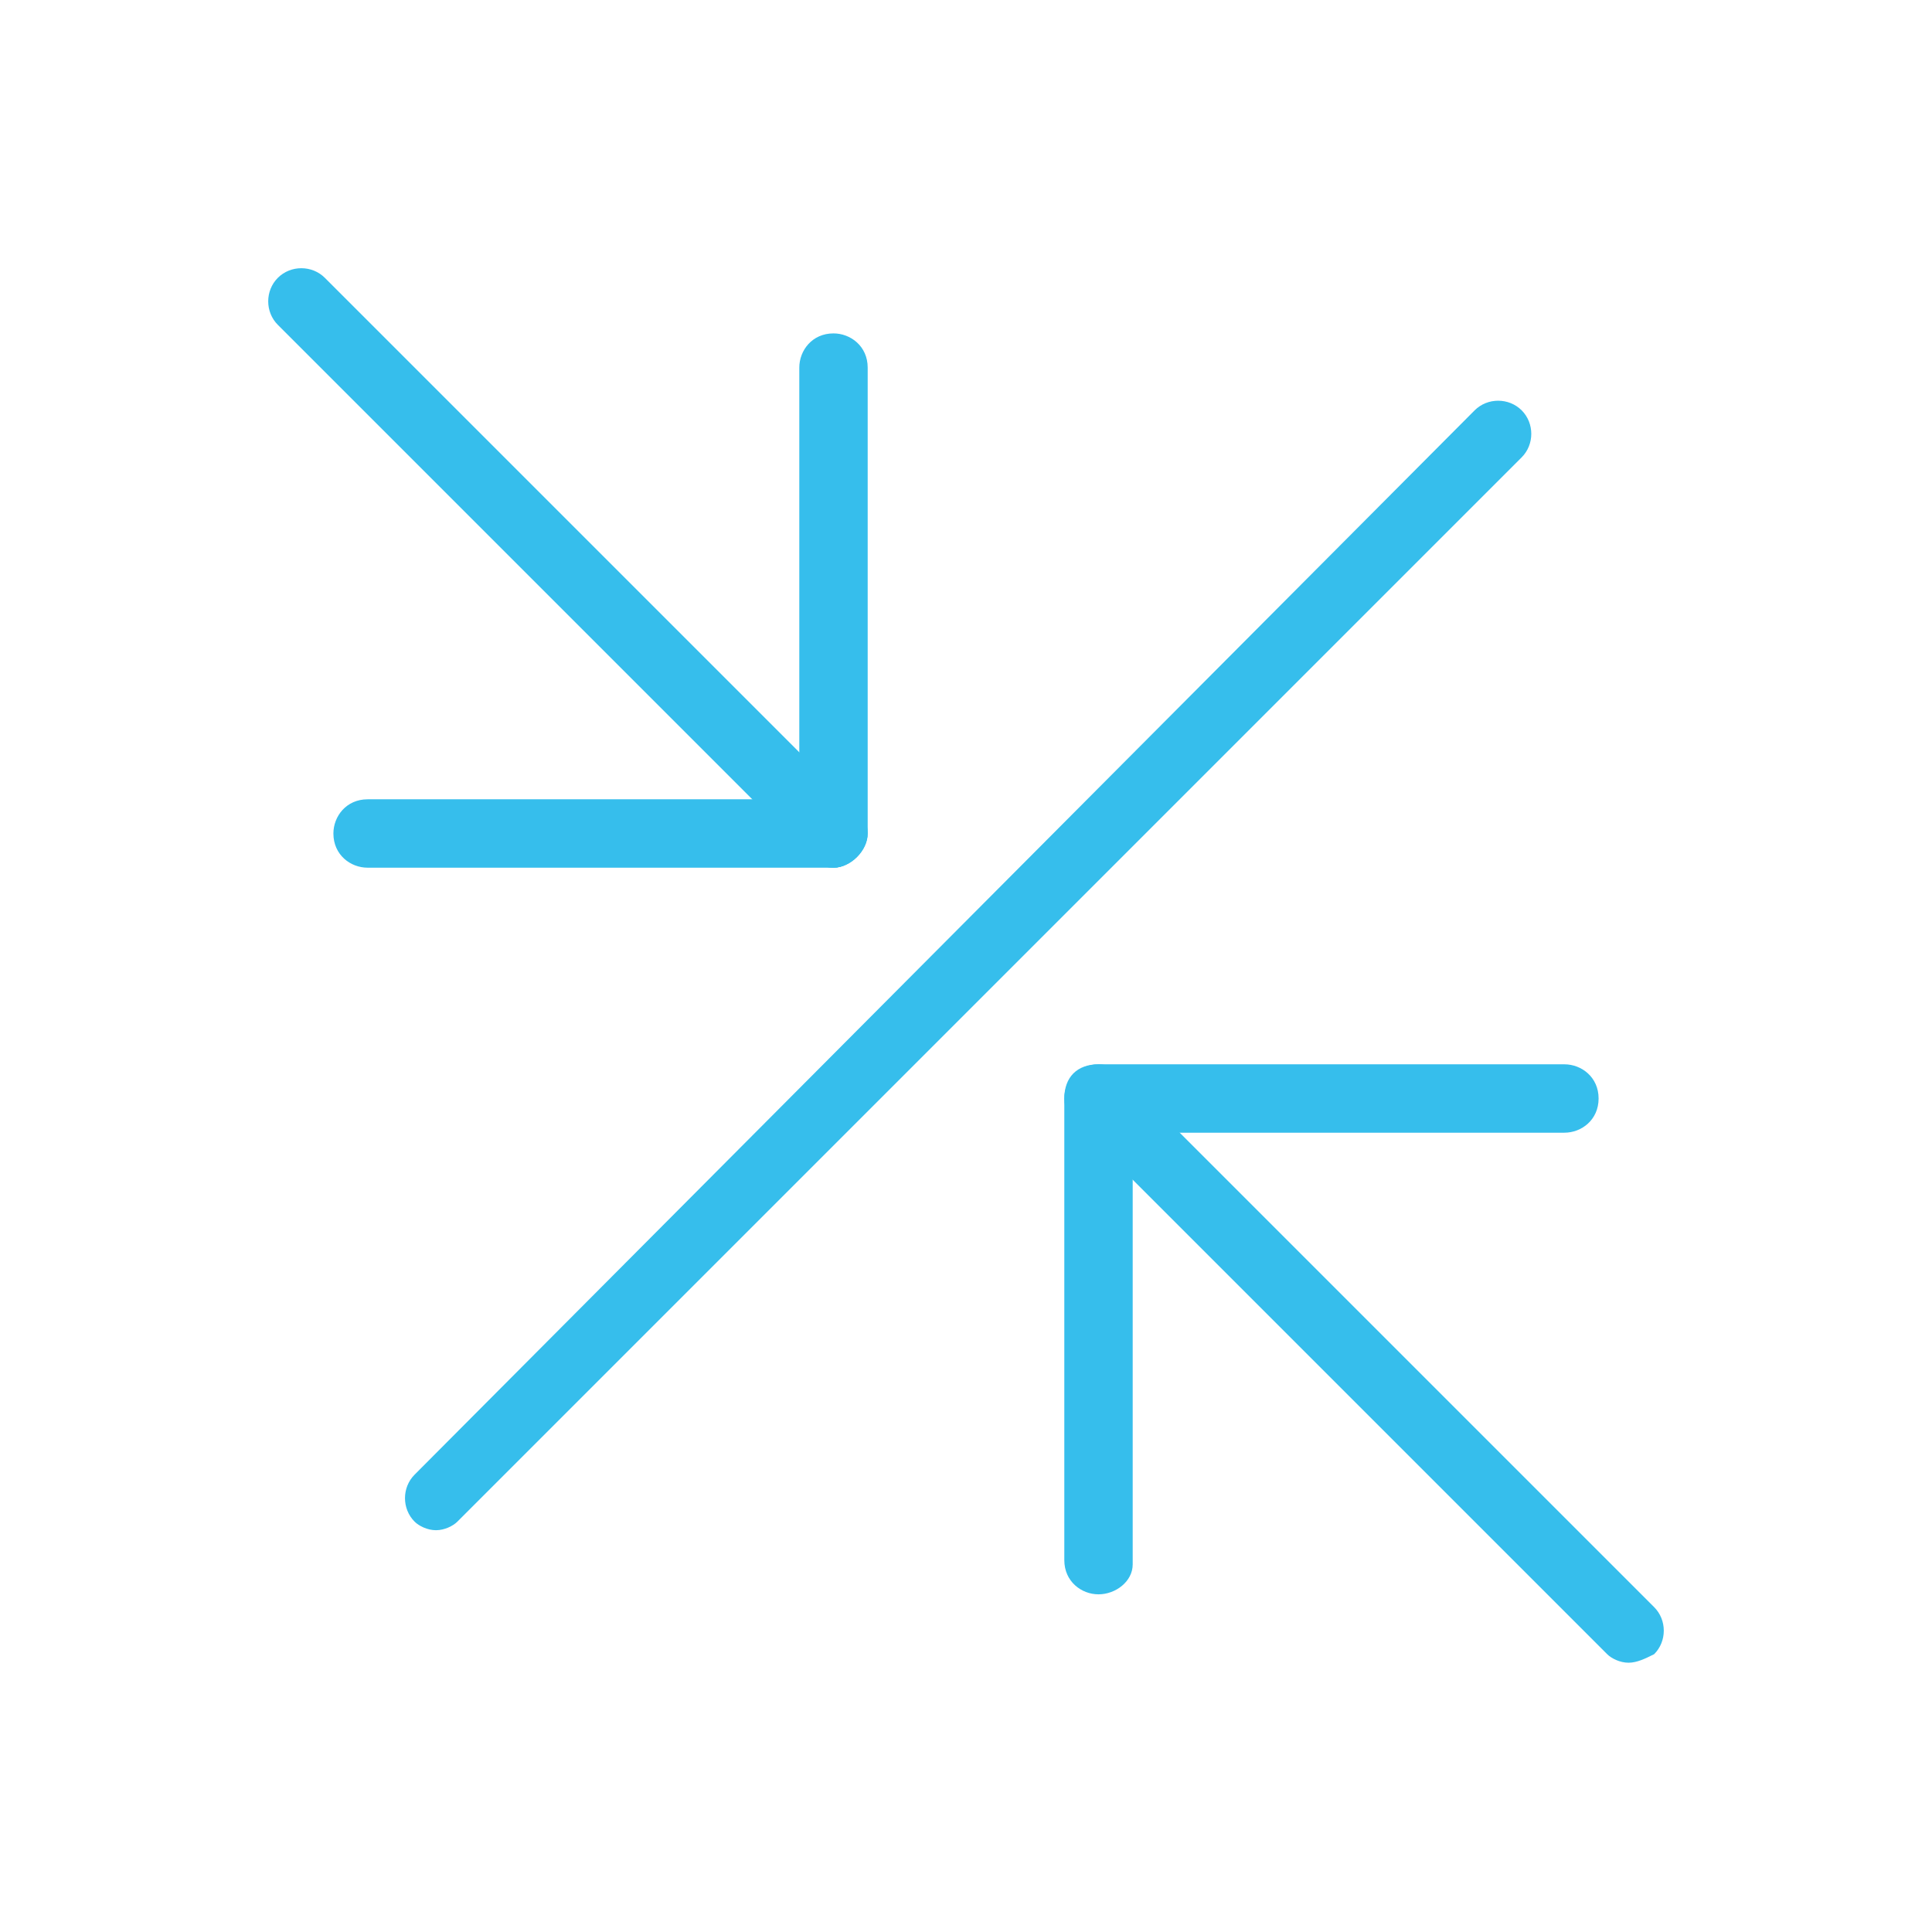 <?xml version="1.0" encoding="UTF-8"?> <!-- Generator: Adobe Illustrator 23.0.2, SVG Export Plug-In . SVG Version: 6.00 Build 0) --> <svg xmlns="http://www.w3.org/2000/svg" xmlns:xlink="http://www.w3.org/1999/xlink" id="Layer_1" x="0px" y="0px" viewBox="0 0 45.2 45.2" style="enable-background:new 0 0 45.2 45.2;" xml:space="preserve"> <style type="text/css"> .st0{fill:#36BEEC;} </style> <g> <g> <path class="st0" d="M19.5,20.3c-0.2,0-0.4-0.1-0.5-0.2L6.5,7.6c-0.3-0.3-0.3-0.8,0-1.1c0.3-0.3,0.8-0.3,1.1,0L20,18.9 c0.3,0.3,0.3,0.8,0,1.1C19.9,20.2,19.7,20.3,19.5,20.3z"></path> </g> <g> <path class="st0" d="M19.5,20.3c-0.4,0-0.8-0.3-0.8-0.8V8.6c0-0.4,0.3-0.8,0.8-0.8c0.4,0,0.8,0.3,0.8,0.8v10.9 C20.3,19.9,19.9,20.3,19.5,20.3z"></path> </g> <g> <path class="st0" d="M19.5,20.3H8.6c-0.4,0-0.8-0.3-0.8-0.8c0-0.4,0.3-0.8,0.8-0.8h10.9c0.4,0,0.8,0.3,0.8,0.8 C20.3,19.9,19.9,20.3,19.5,20.3z"></path> </g> <g> <path class="st0" d="M38.1,38.9c-0.2,0-0.4-0.1-0.5-0.2L25.2,26.3c-0.3-0.3-0.3-0.8,0-1.1c0.3-0.3,0.8-0.3,1.1,0l12.4,12.4 c0.3,0.3,0.3,0.8,0,1.1C38.5,38.8,38.3,38.9,38.1,38.9z"></path> </g> <g> <path class="st0" d="M25.7,37.3c-0.4,0-0.8-0.3-0.8-0.8V25.7c0-0.4,0.3-0.8,0.8-0.8c0.4,0,0.8,0.3,0.8,0.8v10.9 C26.5,37,26.1,37.3,25.7,37.3z"></path> </g> <g> <path class="st0" d="M36.6,26.5H25.7c-0.4,0-0.8-0.3-0.8-0.8s0.3-0.8,0.8-0.8h10.9c0.4,0,0.8,0.3,0.8,0.8S37,26.5,36.6,26.5z"></path> </g> <g> <path class="st0" d="M10.2,35.8c-0.2,0-0.4-0.1-0.5-0.2c-0.3-0.3-0.3-0.8,0-1.1L34.5,9.6c0.3-0.3,0.8-0.3,1.1,0 c0.3,0.3,0.3,0.8,0,1.1L10.7,35.6C10.6,35.7,10.4,35.8,10.2,35.8z"></path> </g> </g> </svg> 